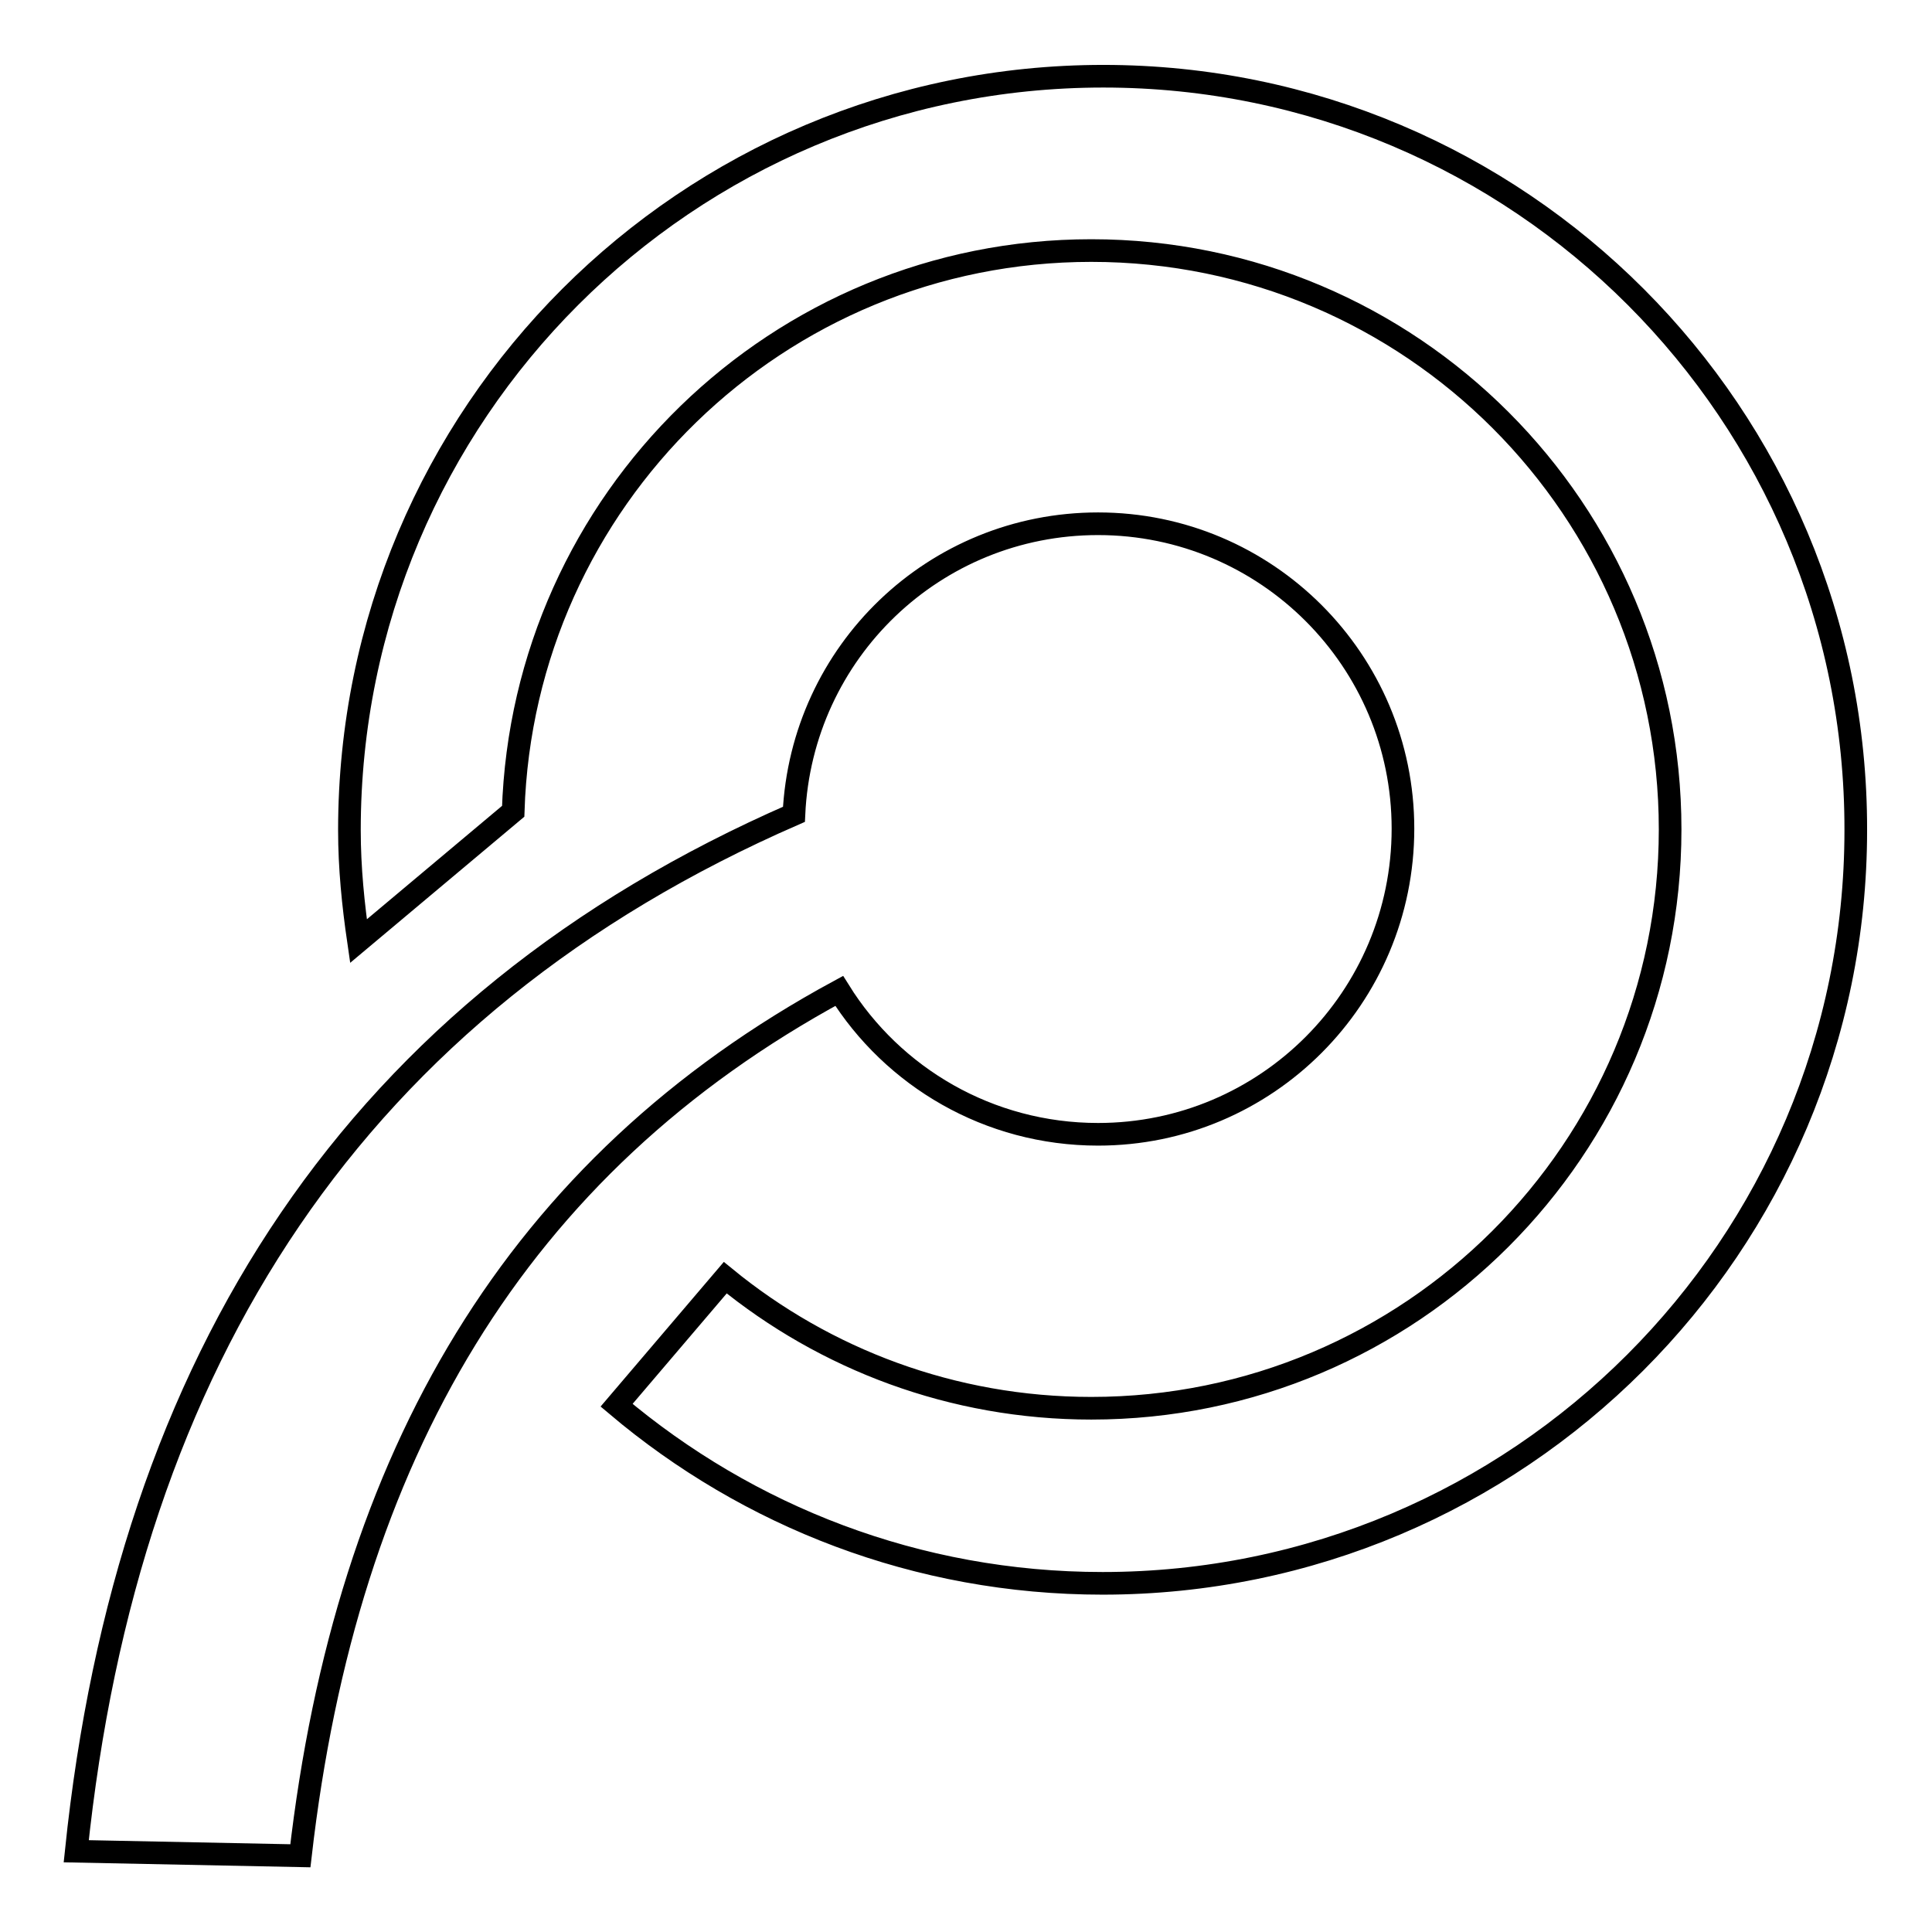 <?xml version="1.0" encoding="utf-8"?>
<!-- Svg Vector Icons : http://www.onlinewebfonts.com/icon -->
<!DOCTYPE svg PUBLIC "-//W3C//DTD SVG 1.1//EN" "http://www.w3.org/Graphics/SVG/1.1/DTD/svg11.dtd">
<svg version="1.1" xmlns="http://www.w3.org/2000/svg" xmlns:xlink="http://www.w3.org/1999/xlink" x="0px" y="0px" viewBox="0 0 256 256" enable-background="new 0 0 256 256" xml:space="preserve">
<g><g><path stroke-width="3" fill-opacity="0" stroke="#000000"  d="M146.2,10.1C91,10.1,46.3,54.8,46.3,110c0,5,0.5,9.9,1.2,14.7l20.5-17.2c1.3-41.3,35.1-74.3,76.6-74.3c42.4,0,76.7,34.4,76.7,76.7c0,42.4-34.4,76.7-76.7,76.7c-18.4,0-35.3-6.5-48.5-17.3l-14.4,16.9c17.4,14.7,39.8,23.6,64.4,23.6c55.1,0,99.8-44.7,99.8-99.8C246,54.8,201.3,10.1,146.2,10.1z M145.5,150.3c22.3,0,40.4-18.1,40.4-40.5c0-22.3-18.1-40.4-40.4-40.4c-21.7,0-39.3,17-40.3,38.5c-58,25.3-88.3,72-95.1,137.4l29.7,0.6c6.1-53.1,28.6-91.4,71.4-114.6C118.3,142.7,131,150.3,145.5,150.3z"/></g></g>
</svg>